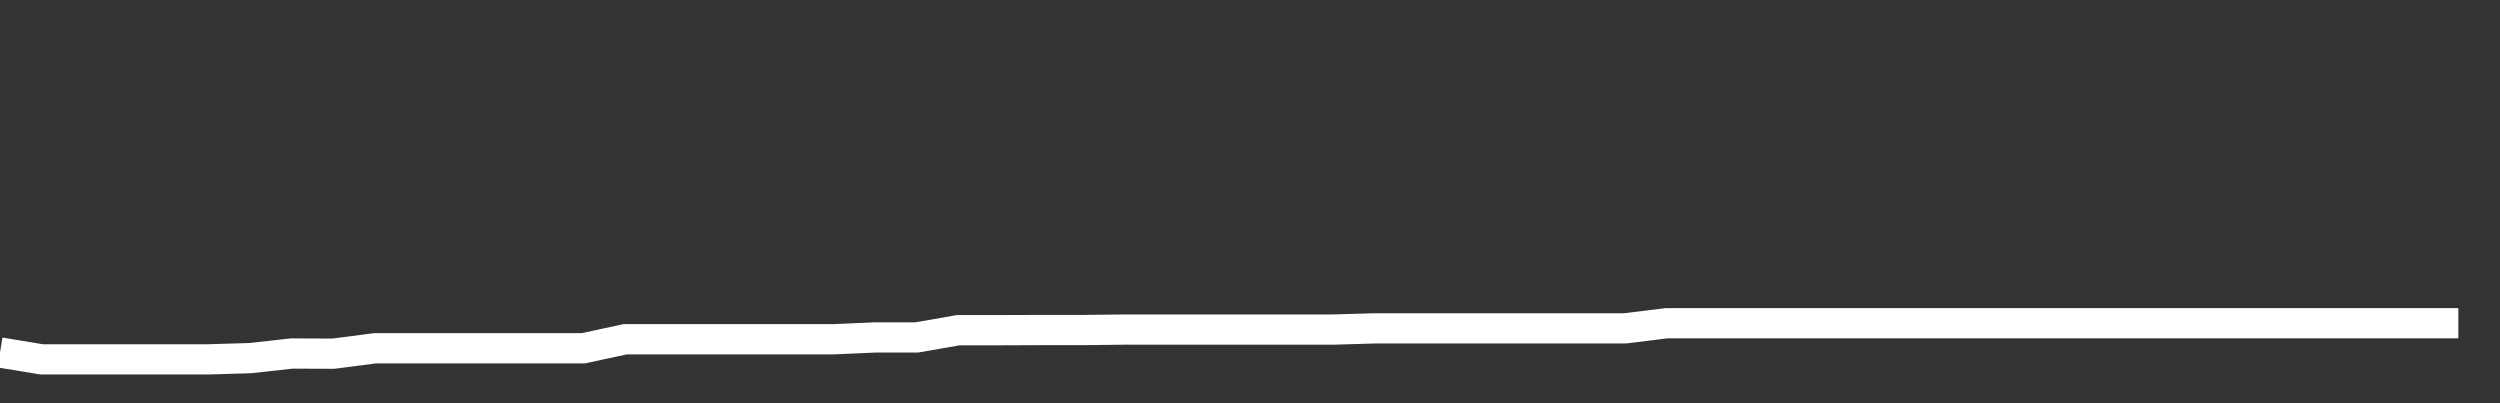 <svg xmlns="http://www.w3.org/2000/svg" width="248" height="40" viewBox="0 0 248 40" shape-rendering="auto"><rect x="0" y="0" width="248" height="40" fill="#333333" stroke="none"/><polyline points="0, 34.968 4.133, 35.649 8.267, 35.649 12.4, 35.649 16.533, 35.649 20.667, 35.649 24.8, 35.526 28.933, 35.069 33.067, 35.084 37.2, 34.549 41.333, 34.549 45.467, 34.549 49.6, 34.549 53.733, 34.549 57.867, 34.549 62, 33.657 66.133, 33.657 70.267, 33.657 74.4, 33.657 78.533, 33.657 82.667, 33.657 86.8, 33.474 90.933, 33.474 95.067, 32.755 99.2, 32.755 103.333, 32.739 107.467, 32.739 111.6, 32.692 115.733, 32.692 119.867, 32.692 124, 32.692 128.133, 32.692 132.267, 32.692 136.4, 32.573 140.533, 32.573 144.667, 32.573 148.8, 32.573 152.933, 32.573 157.067, 32.573 161.2, 32.573 165.333, 32.064 169.467, 32.064 173.6, 32.064 177.733, 32.064 181.867, 32.064 186, 32.064 190.133, 32.064 194.267, 32.064 198.4, 32.064 202.533, 32.064 206.667, 32.064 210.8, 32.064 214.933, 32.064 219.067, 32.064 223.2, 32.064 227.333, 32.064 231.467, 32.064 235.6, 32.064 239.733, 32.064 243.867, 32.064 248" stroke="#fff" stroke-width="3" stroke-opacity="1" fill="none" fill-opacity="0"></polyline></svg>